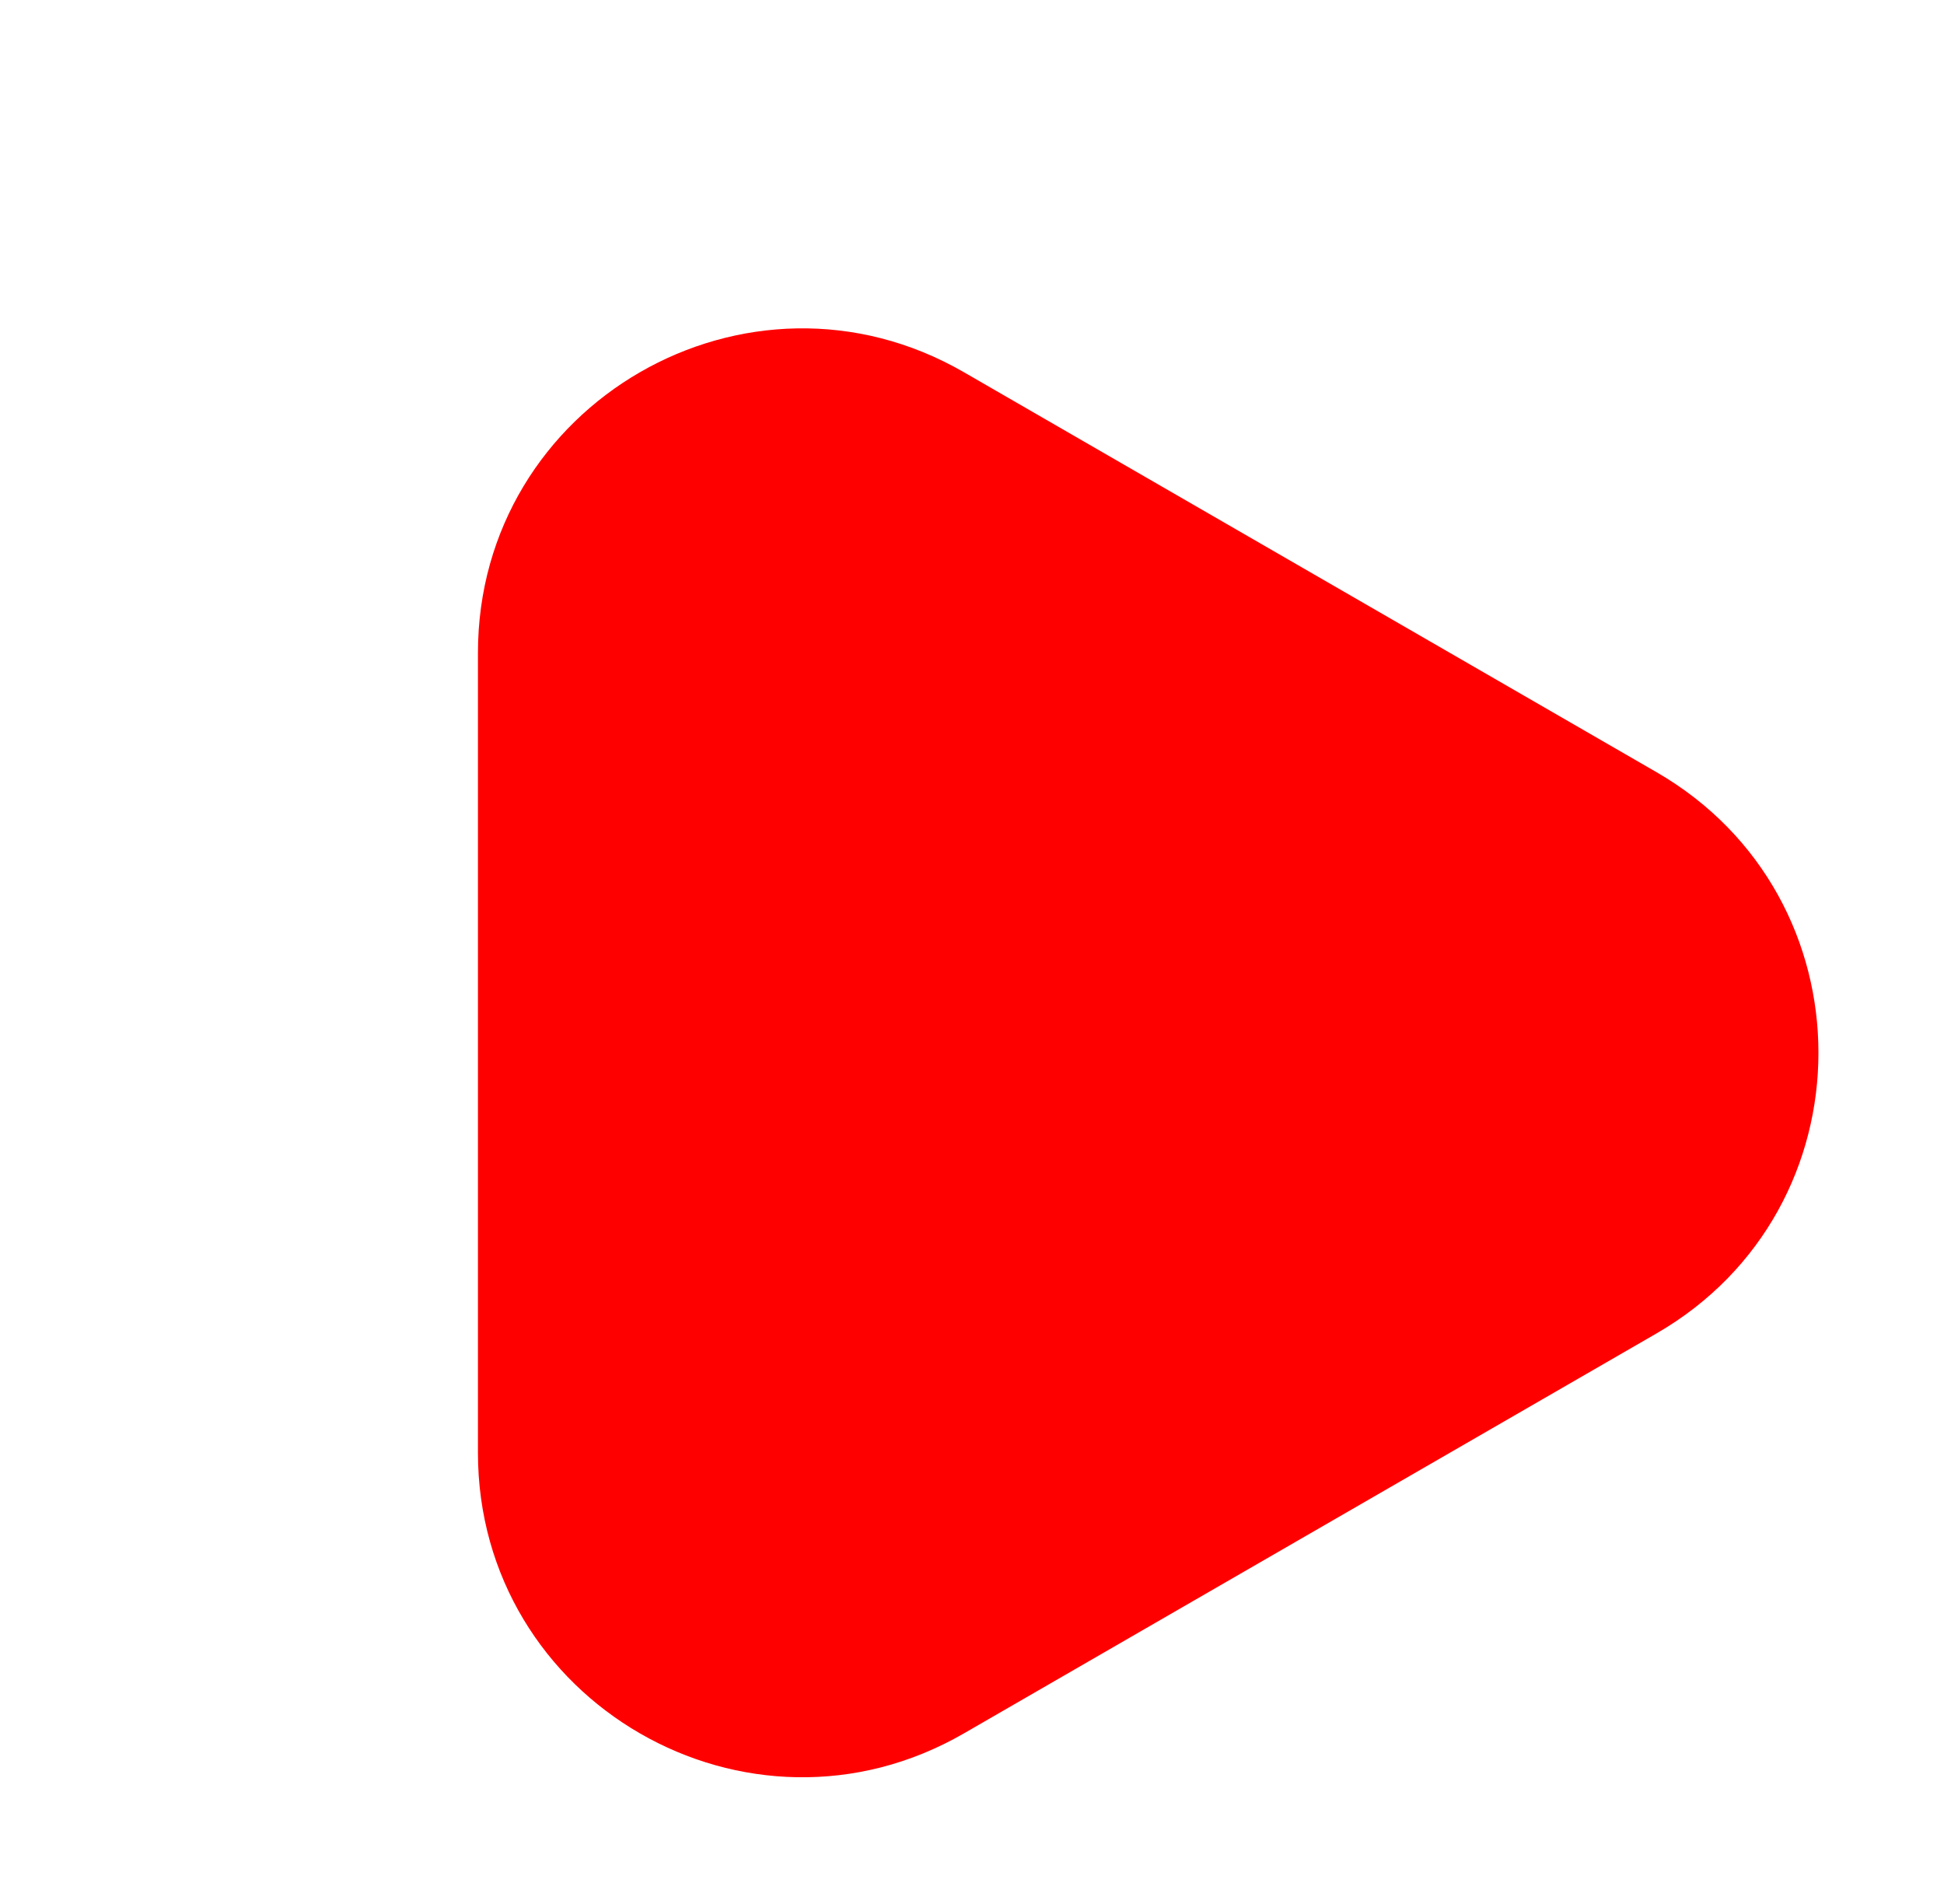 <?xml version="1.0" encoding="UTF-8"?> <svg xmlns="http://www.w3.org/2000/svg" width="96" height="94" viewBox="0 0 96 94" fill="none"> <path d="M23.602 32.234C23.602 19.918 36.935 12.22 47.602 18.378L81.8 38.122C92.466 44.281 92.466 59.677 81.8 65.835L47.602 85.579C36.935 91.738 23.602 84.04 23.602 71.723L23.602 32.234Z" fill="#FF0000"></path> </svg> 